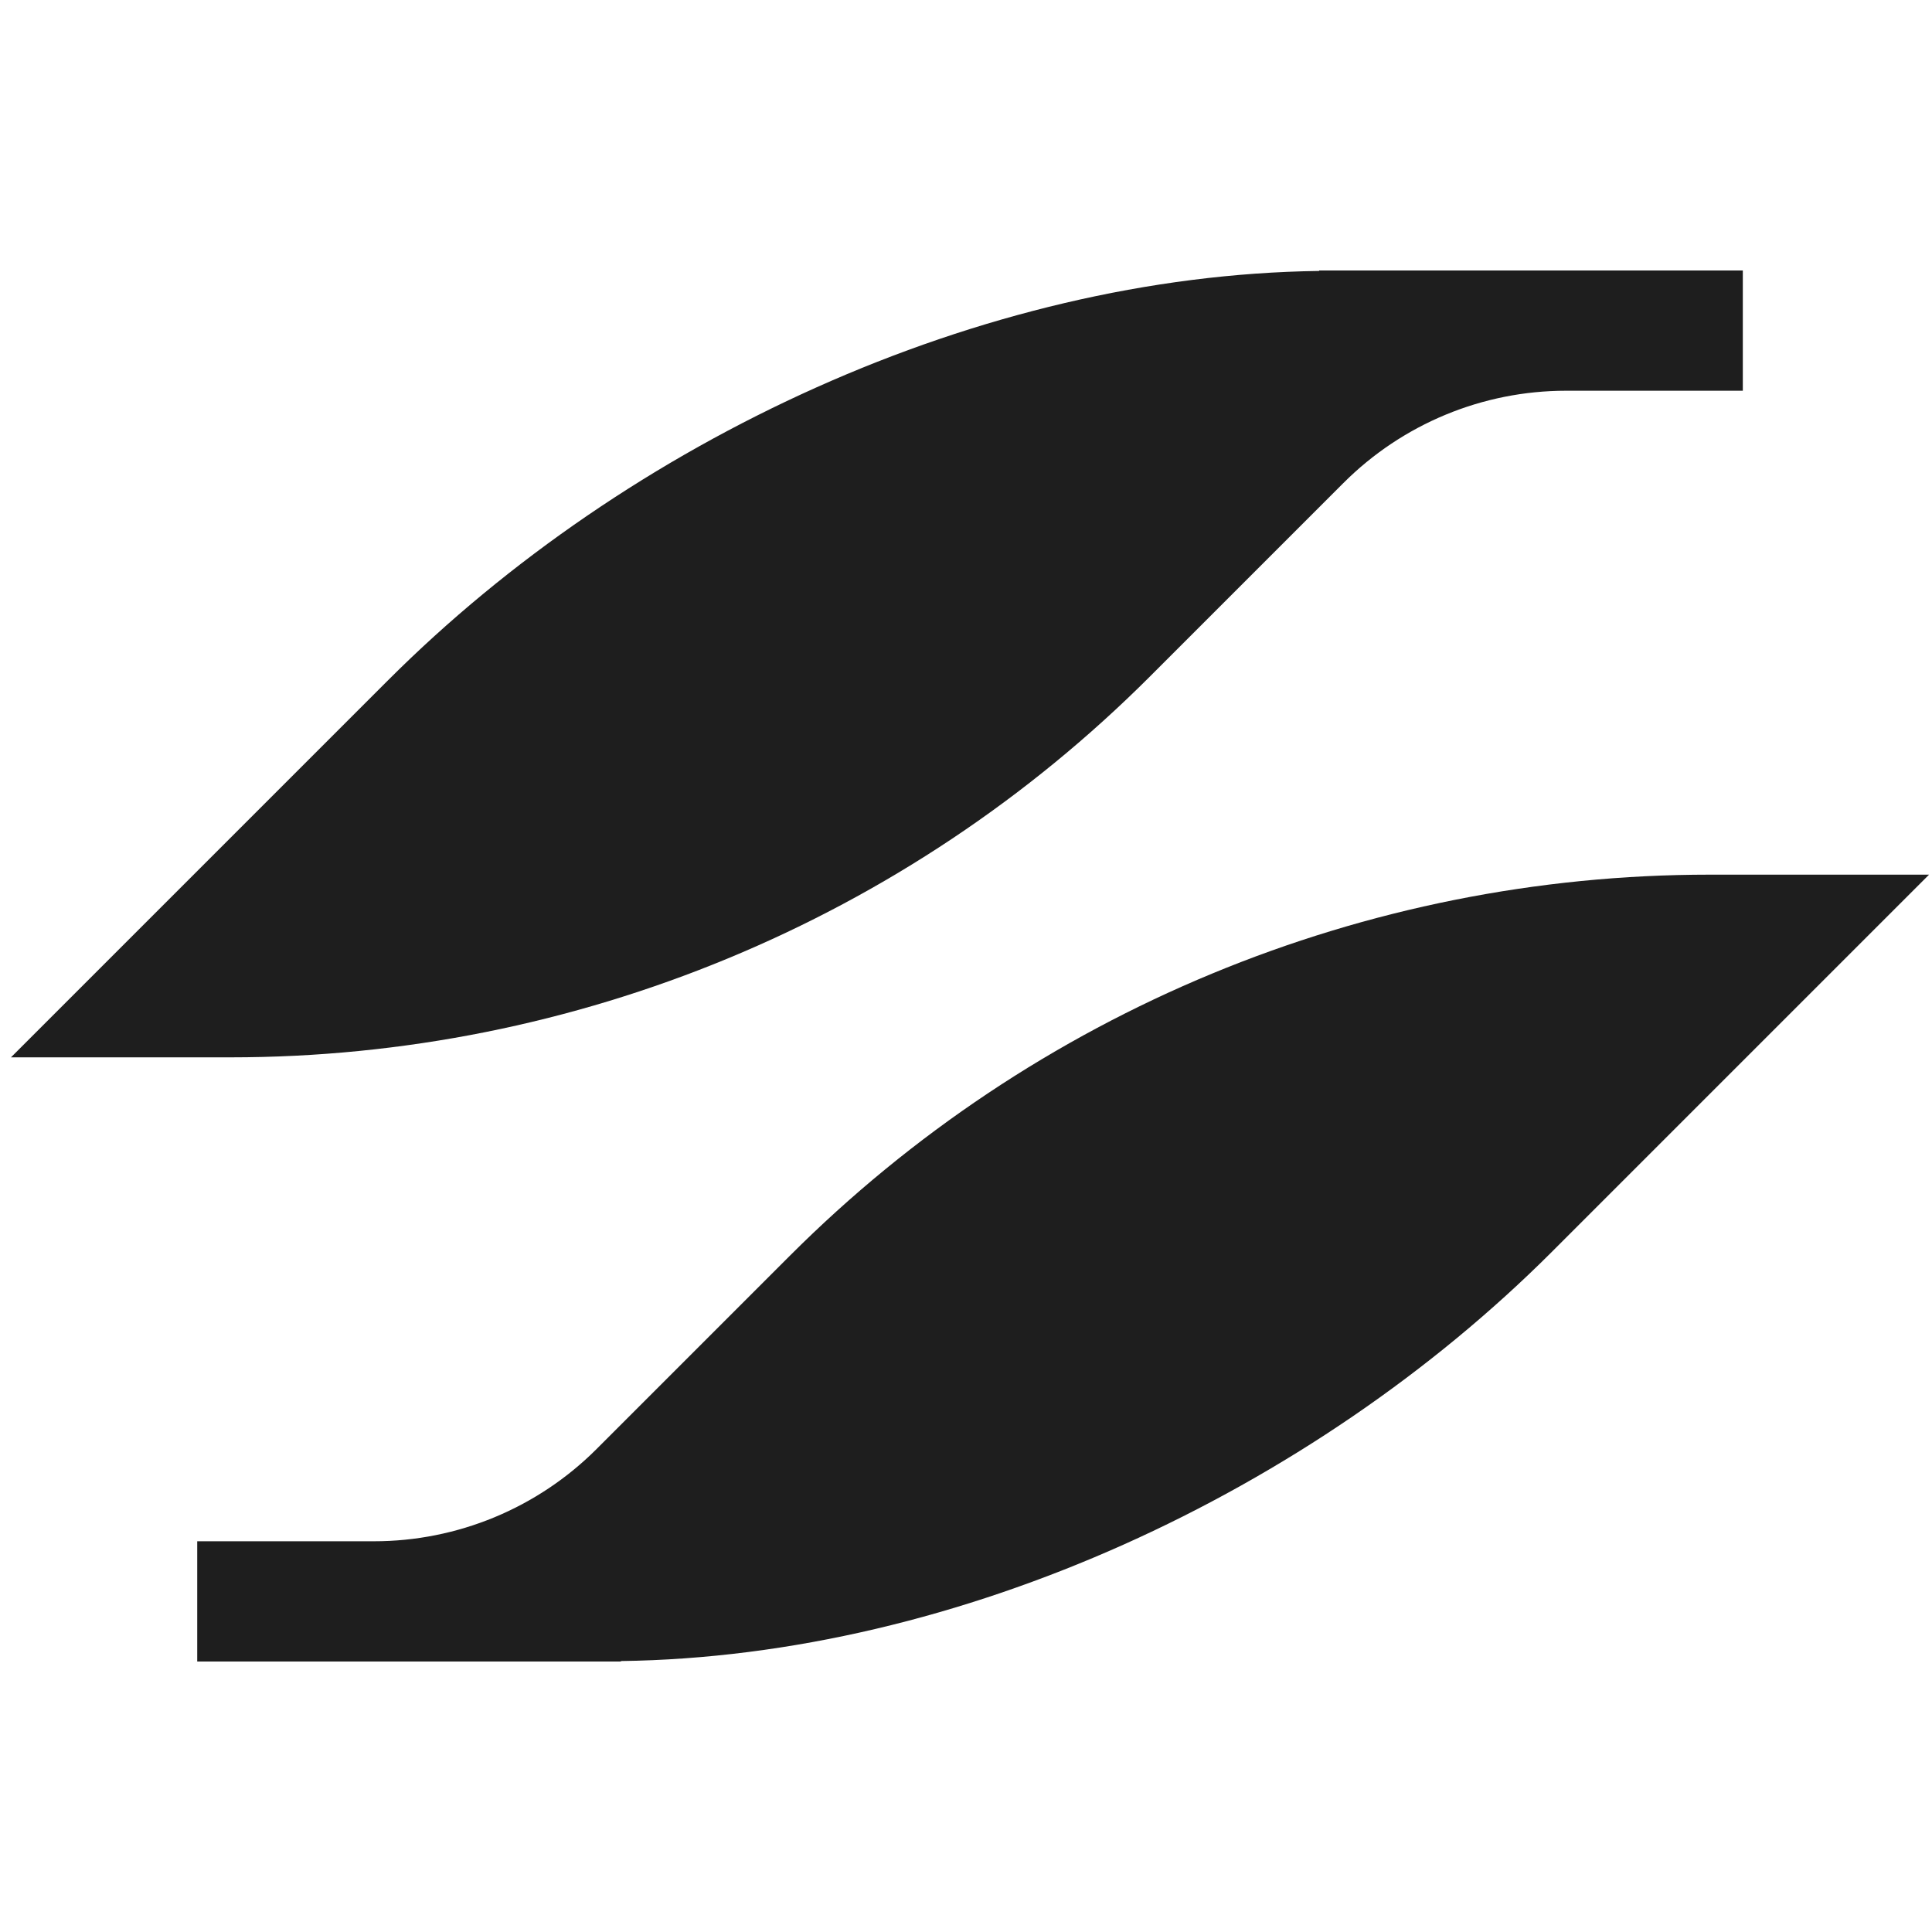 <?xml version="1.0" encoding="UTF-8"?>
<svg id="Layer_1" data-name="Layer 1" xmlns="http://www.w3.org/2000/svg" viewBox="0 0 125 125">
  <defs>
    <style>
      .cls-1 {
        fill: none;
      }

      .cls-1, .cls-2 {
        stroke-width: 0px;
      }

      .cls-2 {
        fill: #1e1e1e;
      }
    </style>
  </defs>
  <g>
    <rect class="cls-1" x="-.03" y="-.03" width="125.07" height="125.07"/>
    <path class="cls-2" d="m112.76,17.5h-27.41v.03c-21.91.29-44.71,10.96-60.23,26.47L.71,68.41h14.2c22.32,0,43.72-8.87,59.5-24.65l12.51-12.51c3.82-3.82,9-5.97,14.41-5.97h11.43v-7.79Z"/>
  </g>
  <path class="cls-2" d="m12.76,107.5h27.41v-.03c21.91-.29,44.71-10.96,60.23-26.47l24.41-24.41h-14.2c-22.32,0-43.72,8.87-59.5,24.65l-12.51,12.51c-3.82,3.82-9,5.97-14.41,5.97h-11.43v7.79Z"/>
</svg>